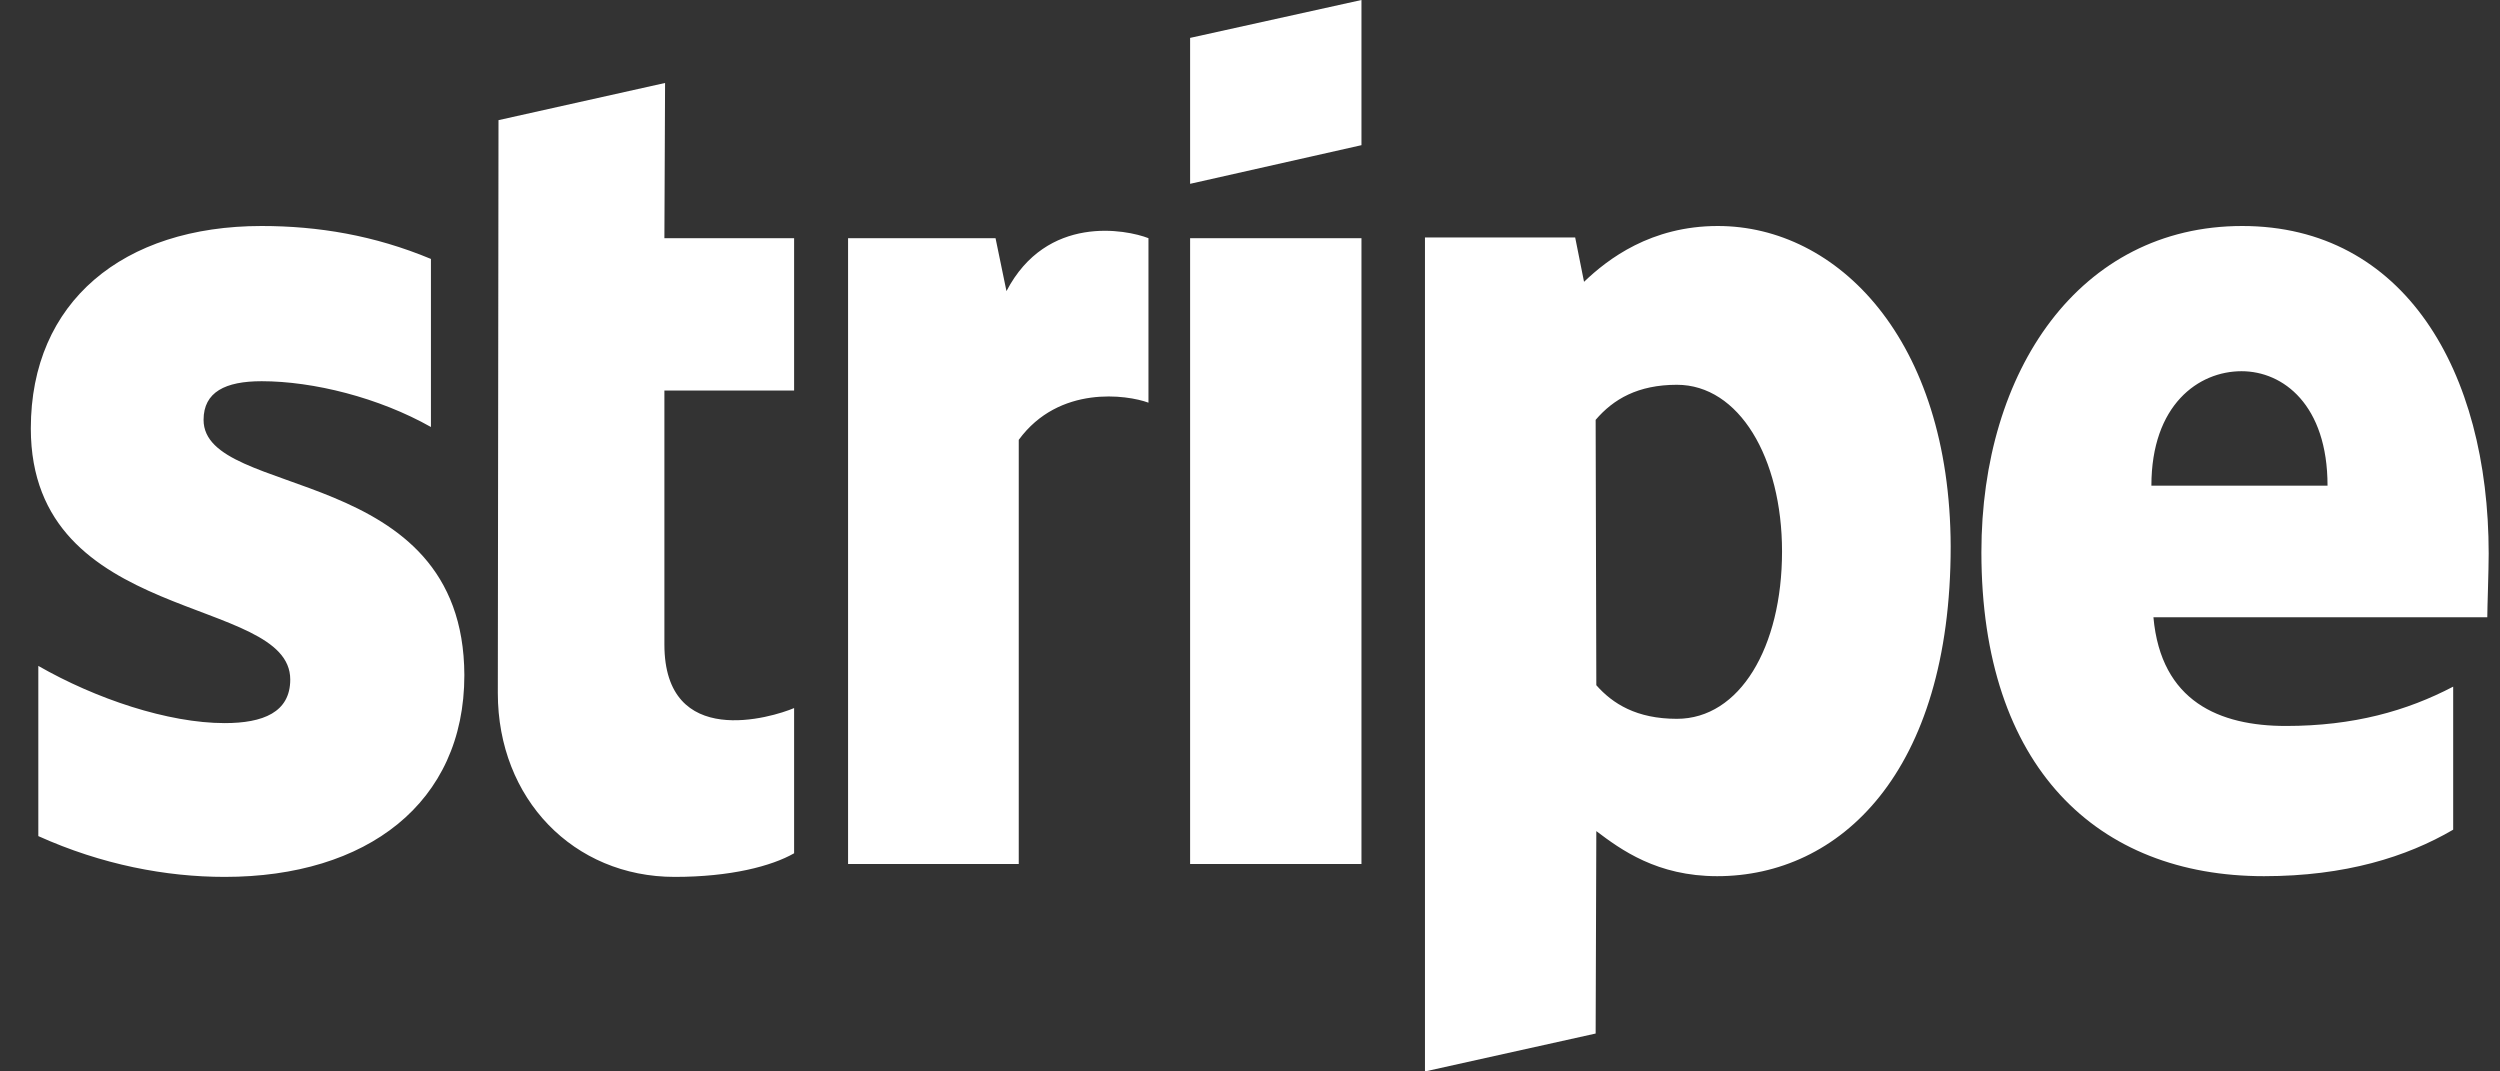 <svg width="70" height="30" viewBox="0 0 70 30" fill="none" xmlns="http://www.w3.org/2000/svg">
<rect x="0" y="0" width="70" height="30" fill="#333333" stroke="none"/>
<path d="M5.7 11.756C5.7 10.975 6.311 10.674 7.325 10.674C8.777 10.674 10.613 11.135 12.066 11.956V7.25C10.479 6.589 8.911 6.328 7.325 6.328C3.444 6.328 0.863 8.451 0.863 11.996C0.863 17.523 8.127 16.642 8.127 19.026C8.127 19.947 7.363 20.247 6.292 20.247C4.706 20.247 2.679 19.566 1.073 18.645V23.411C2.851 24.212 4.648 24.553 6.292 24.553C10.268 24.553 13.002 22.49 13.002 18.905C12.983 12.937 5.7 13.999 5.7 11.756ZM18.622 2.323L13.958 3.364L13.939 19.406C13.939 22.37 16.061 24.553 18.89 24.553C20.458 24.553 21.605 24.252 22.235 23.892V19.826C21.624 20.087 18.603 21.008 18.603 18.044V10.935H22.235V6.669H18.603L18.622 2.323ZM28.181 8.151L27.875 6.669H23.746V24.192H28.525V12.316C29.653 10.774 31.564 11.055 32.157 11.275V6.669C31.545 6.429 29.309 5.988 28.181 8.151ZM33.323 6.669H38.121V24.192H33.323V6.669ZM33.323 5.147L38.121 4.065V0L33.323 1.061V5.147ZM48.1 6.328C46.227 6.328 45.022 7.25 44.353 7.891L44.105 6.649H39.899V30L44.678 28.939L44.697 23.271C45.386 23.792 46.399 24.533 48.081 24.533C51.503 24.533 54.619 21.649 54.619 15.3C54.6 9.493 51.446 6.328 48.1 6.328ZM46.953 20.127C45.825 20.127 45.156 19.706 44.697 19.186L44.678 11.756C45.175 11.175 45.863 10.774 46.953 10.774C48.693 10.774 49.897 12.817 49.897 15.441C49.897 18.124 48.712 20.127 46.953 20.127ZM69.683 15.501C69.683 10.374 67.312 6.328 62.782 6.328C58.232 6.328 55.479 10.374 55.479 15.461C55.479 21.489 58.729 24.533 63.393 24.533C65.668 24.533 67.389 23.992 68.689 23.231V19.226C67.389 19.907 65.897 20.327 64.005 20.327C62.151 20.327 60.507 19.646 60.296 17.283H69.644C69.644 17.023 69.683 15.981 69.683 15.501ZM60.239 13.598C60.239 11.335 61.558 10.394 62.763 10.394C63.928 10.394 65.171 11.335 65.171 13.598H60.239Z" fill="white"/>
</svg>
